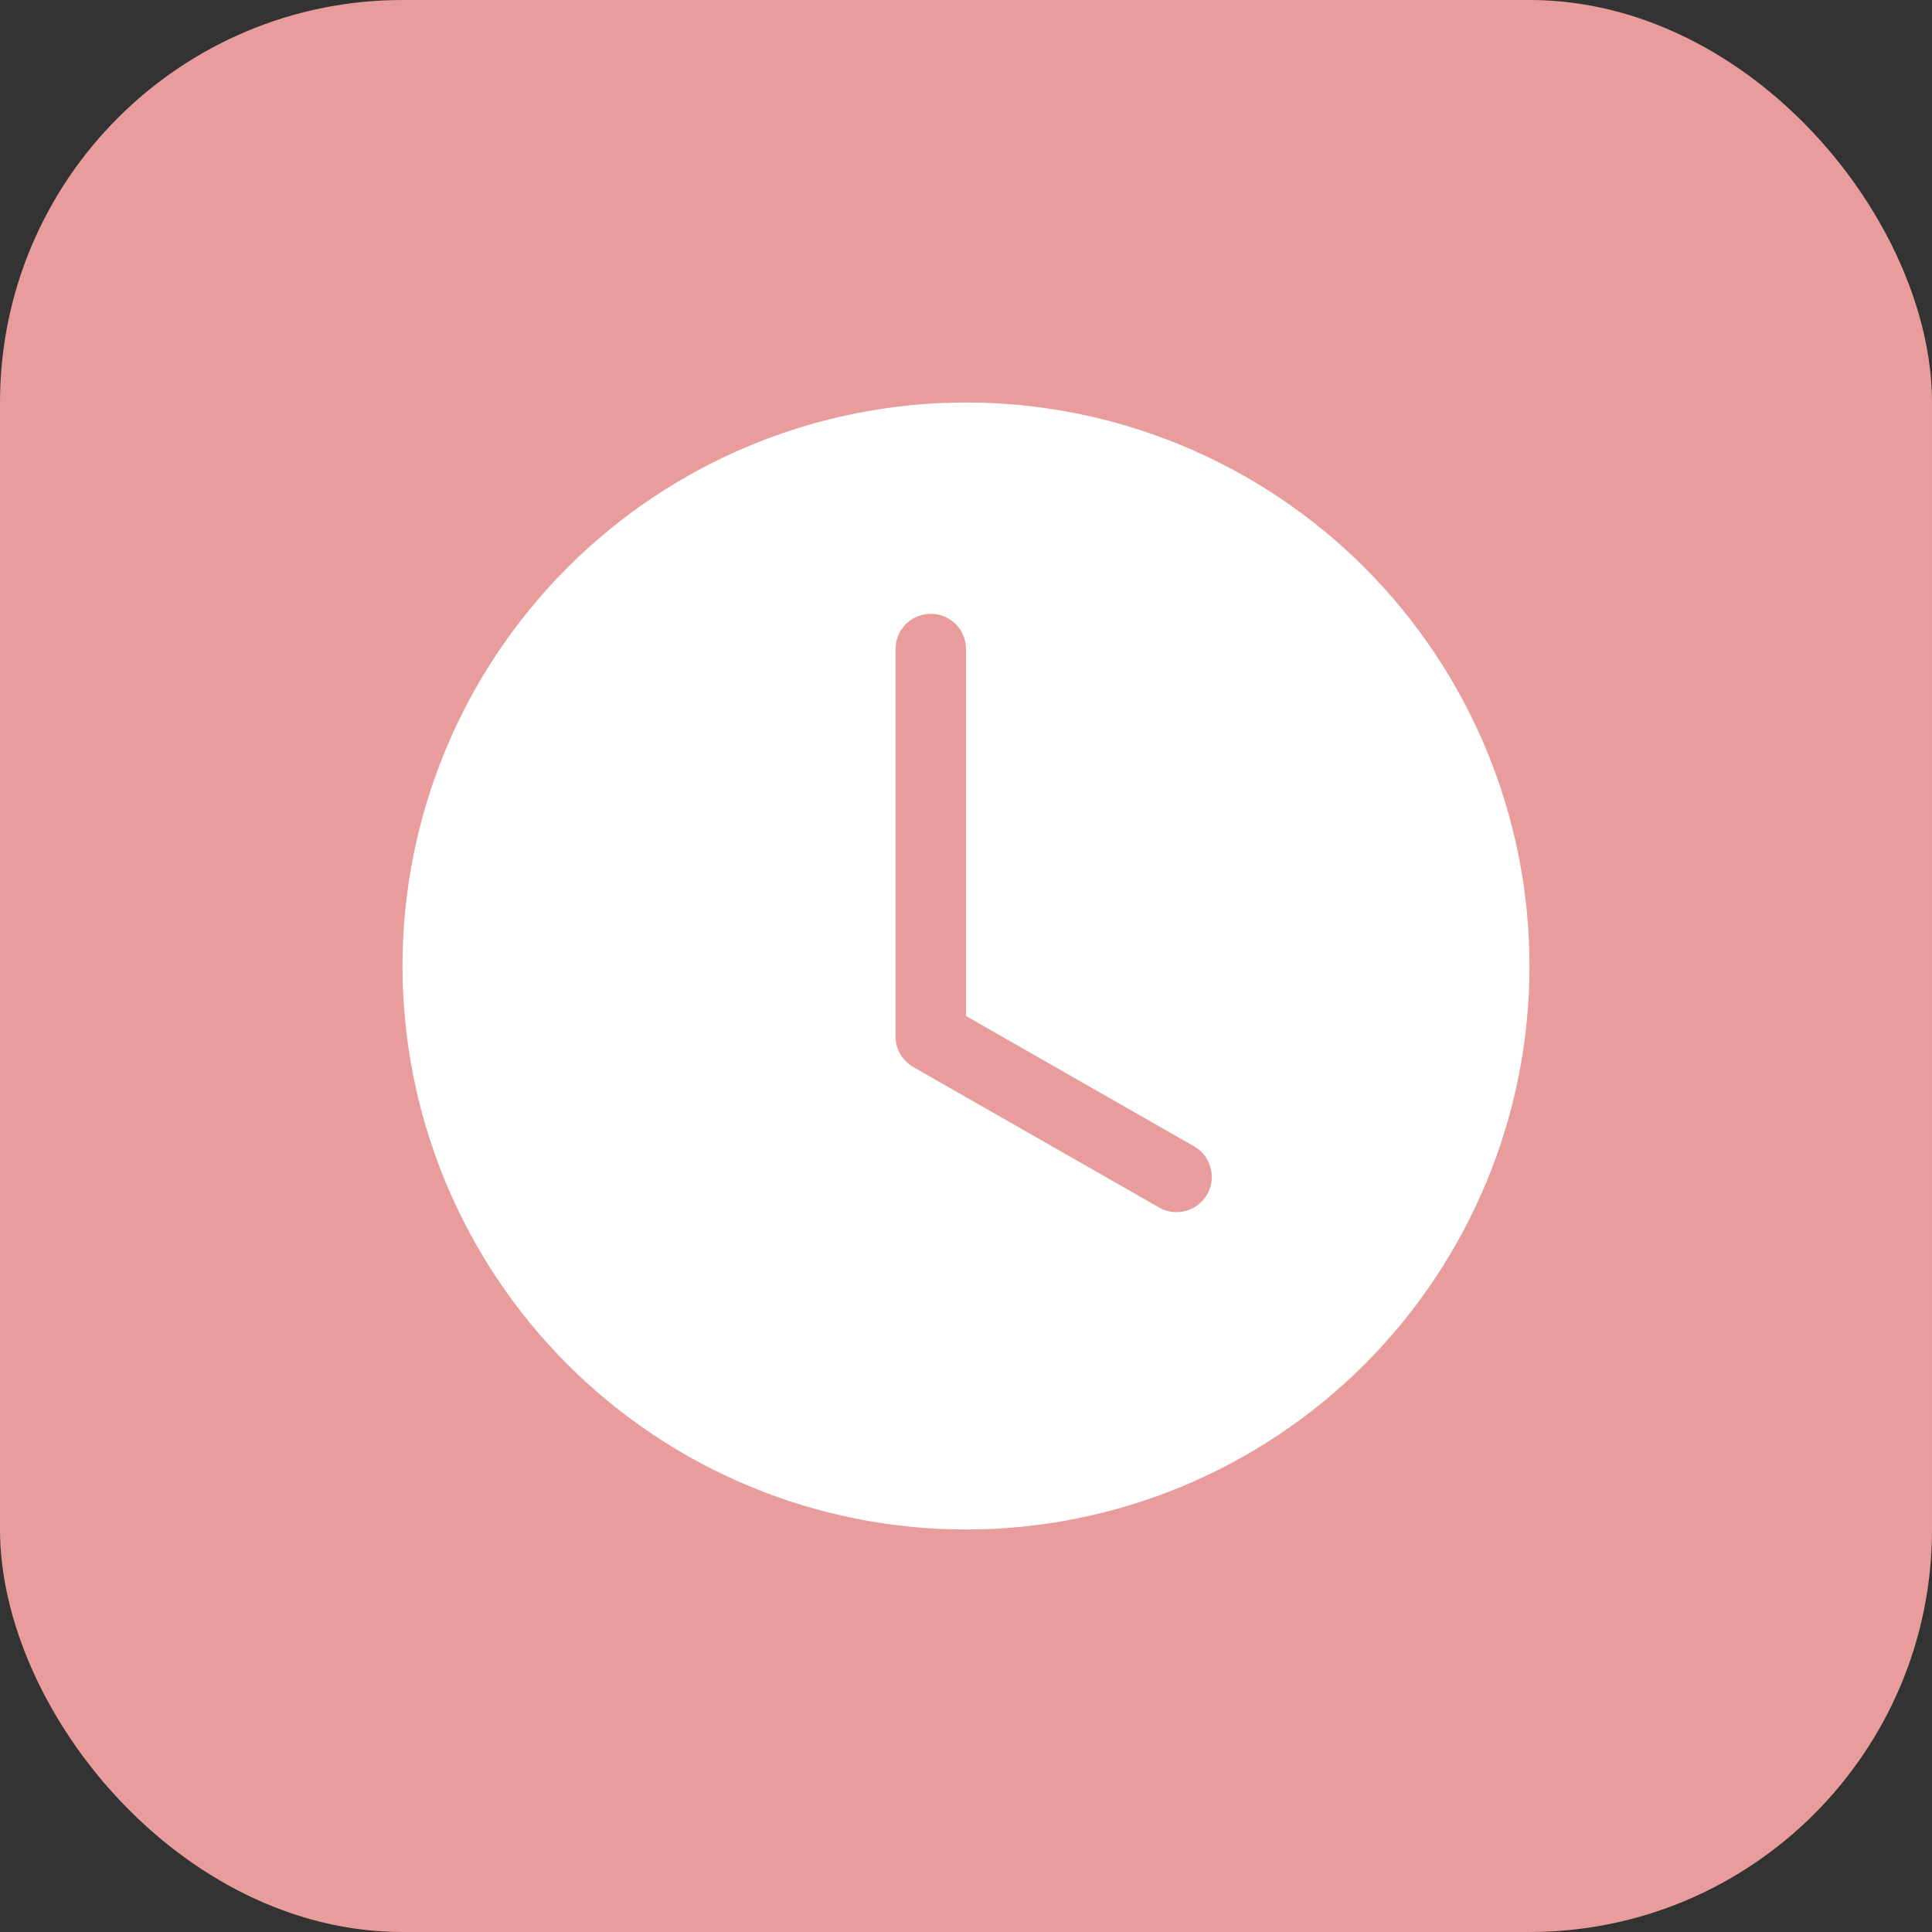 <?xml version="1.0" encoding="UTF-8"?> <svg xmlns="http://www.w3.org/2000/svg" width="24" height="24" viewBox="0 0 24 24" fill="none"><rect x="0" y="0" width="24" height="24" fill="#333333" stroke="none"/> <rect width="24" height="24" rx="5" fill="#E89D9C"></rect> <path d="M19 12C19 13.857 18.262 15.637 16.95 16.95C15.637 18.262 13.857 19 12 19C10.143 19 8.363 18.262 7.05 16.95C5.737 15.637 5 13.857 5 12C5 10.143 5.737 8.363 7.05 7.05C8.363 5.737 10.143 5 12 5C13.857 5 15.637 5.737 16.95 7.05C18.262 8.363 19 10.143 19 12V12ZM12 8.062C12 7.946 11.954 7.835 11.872 7.753C11.79 7.671 11.678 7.625 11.562 7.625C11.447 7.625 11.335 7.671 11.253 7.753C11.171 7.835 11.125 7.946 11.125 8.062V12.875C11.125 12.952 11.145 13.028 11.184 13.095C11.223 13.161 11.278 13.216 11.345 13.255L14.408 15.005C14.508 15.059 14.626 15.072 14.736 15.041C14.846 15.009 14.939 14.936 14.996 14.837C15.053 14.738 15.068 14.62 15.039 14.51C15.011 14.399 14.94 14.304 14.842 14.245L12 12.621V8.062Z" fill="white"></path> </svg> 